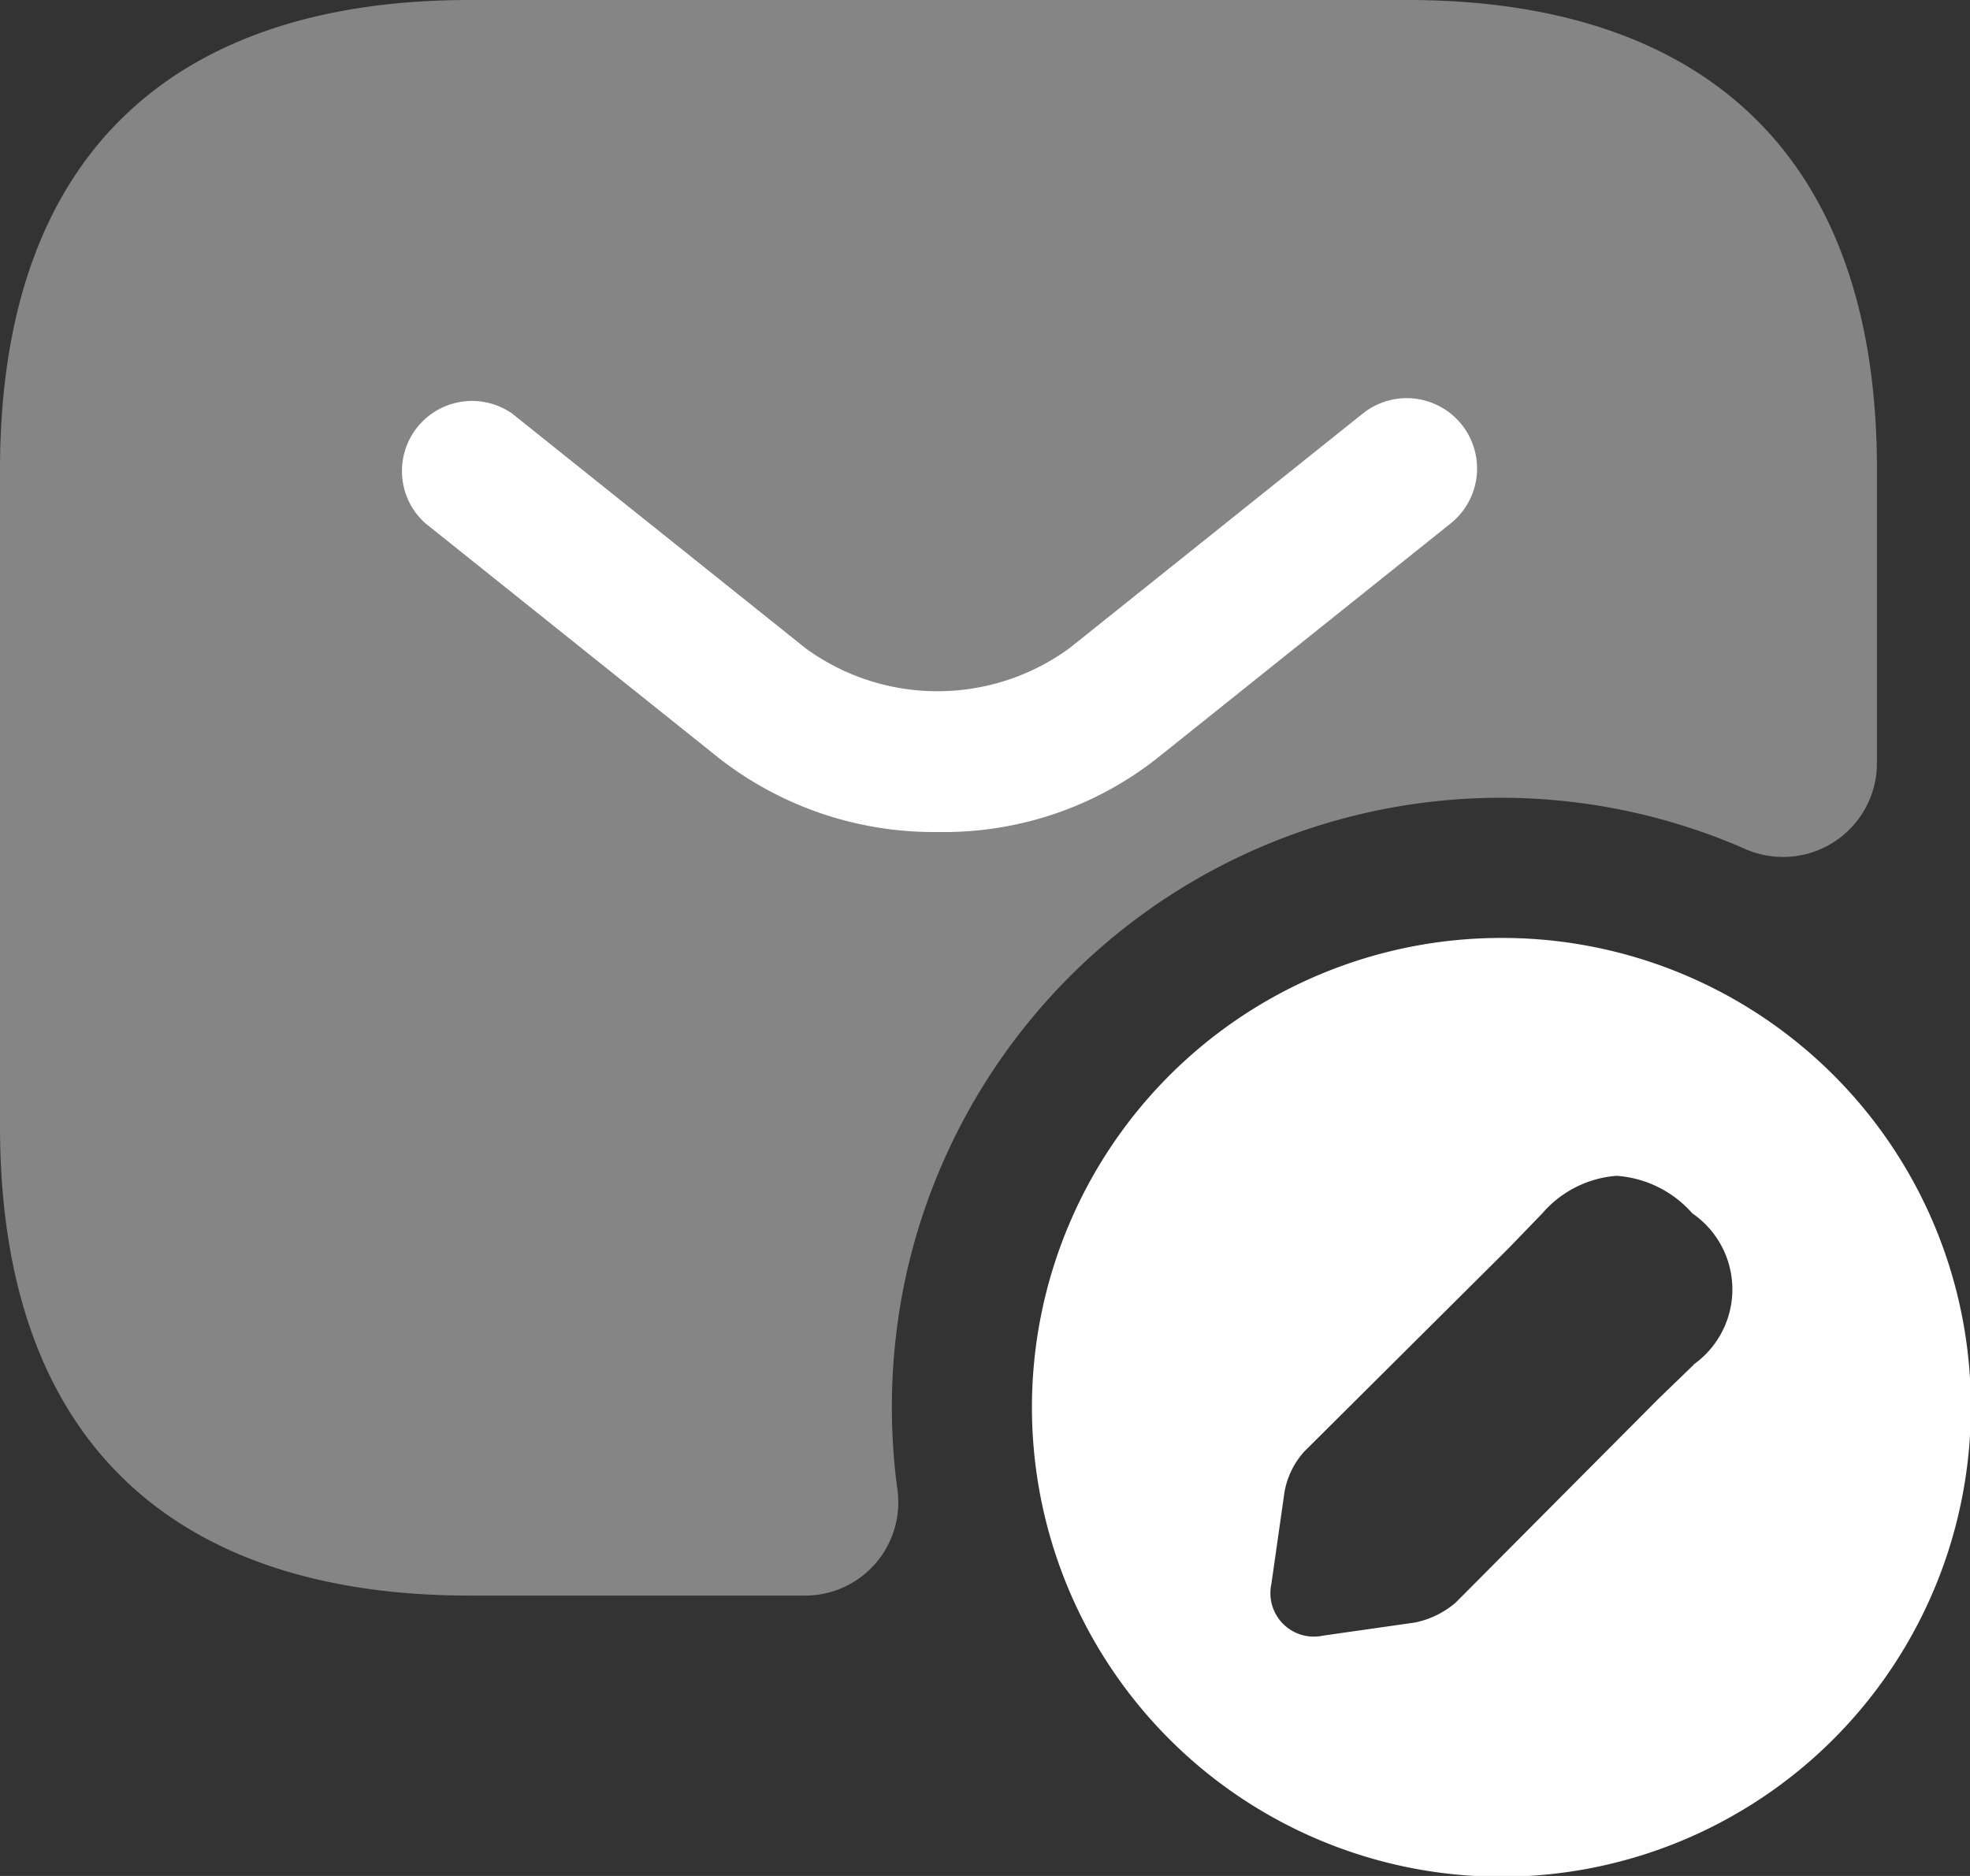 <svg xmlns="http://www.w3.org/2000/svg" width="23.5" height="22.381" viewBox="0 0 23.5 22.381">
  <rect x="0" y="0" width="23.5" height="22.381" fill="#333333" stroke="none"/>
  <g id="Group_494" data-name="Group 494" transform="translate(-2 -3)">
    <path id="Path_7325" data-name="Path 7325" d="M7.6,3h11.19c3.357,0,5.6,1.679,5.6,5.6v3.514a1.12,1.12,0,0,1-1.589,1.007,7.265,7.265,0,0,0-10.015,5.2,7.394,7.394,0,0,0-.078,2.473,1.112,1.112,0,0,1-1.108,1.242h-4c-3.357,0-5.6-1.679-5.6-5.6V8.606C2,4.679,4.238,3,7.6,3Z" transform="translate(0)" fill="#fff" opacity="0.4"/>
    <path id="Path_7326" data-name="Path 7326" d="M12.686,12.421a4.16,4.16,0,0,1-2.619-.884l-3.5-2.8A.836.836,0,0,1,7.605,7.43l3.5,2.8a2.67,2.67,0,0,0,3.144,0l3.5-2.8A.836.836,0,0,1,18.8,8.739l-3.5,2.8A4.106,4.106,0,0,1,12.686,12.421Z" transform="translate(0.506 0.505)" fill="#fff"/>
    <path id="Path_7327" data-name="Path 7327" d="M18.6,13a5.6,5.6,0,1,0,5.6,5.6A5.59,5.59,0,0,0,18.6,13Zm2.294,5.092-.414.4-2.428,2.44a1.079,1.079,0,0,1-.481.235l-1.1.157a.518.518,0,0,1-.615-.615l.157-1.1a.974.974,0,0,1,.235-.481l2.44-2.428.4-.414a1.3,1.3,0,0,1,.884-.448,1.325,1.325,0,0,1,.906.448A1.1,1.1,0,0,1,20.889,18.092Z" transform="translate(1.31 1.19)" fill="#fff"/>
  </g>
</svg>
